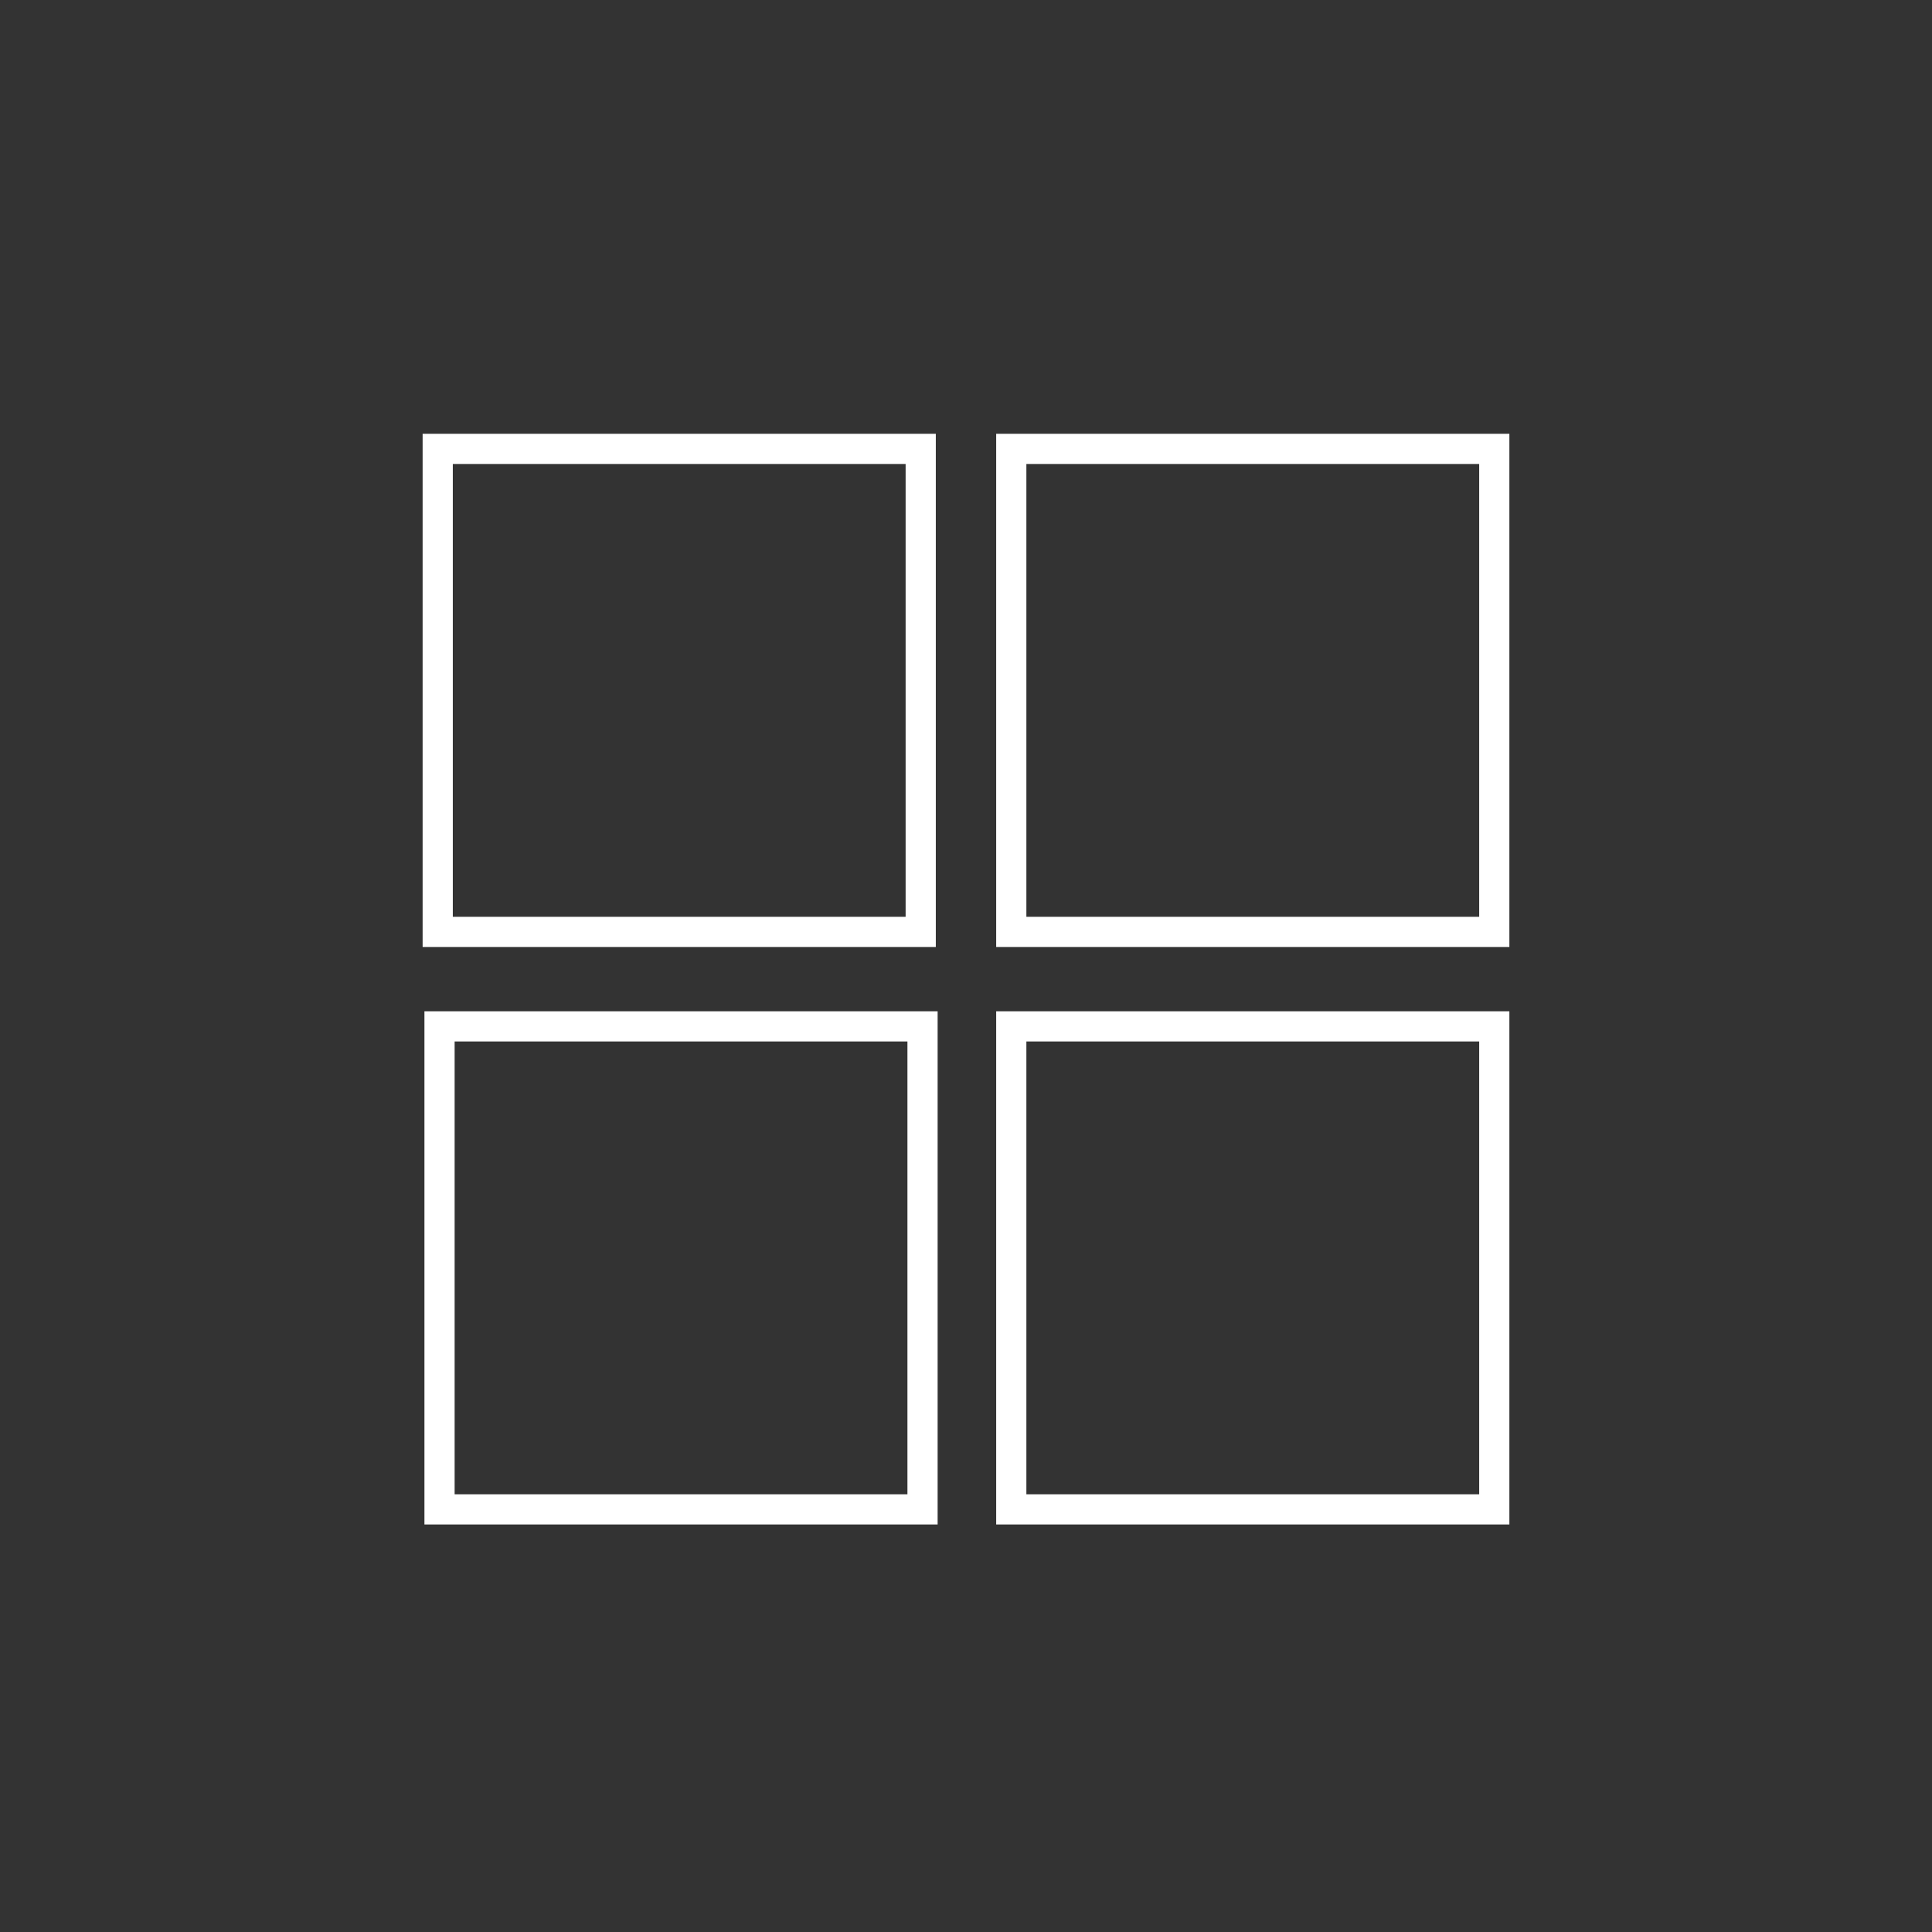 <?xml version="1.0"?>
<svg xmlns="http://www.w3.org/2000/svg" viewBox="0 0 128 128" width="128" height="128"><rect x="0" y="0" width="128" height="128" fill="#333333" stroke="none"/><g fill="none" stroke="#fff" stroke-width="2"><path d="m29 29.74h32v32h-32z"/><path d="m67 29.74h32v32h-32z"/><path d="m29.12 68h32v32h-32z"/><path d="m67 68h32v32h-32z"/></g></svg>
